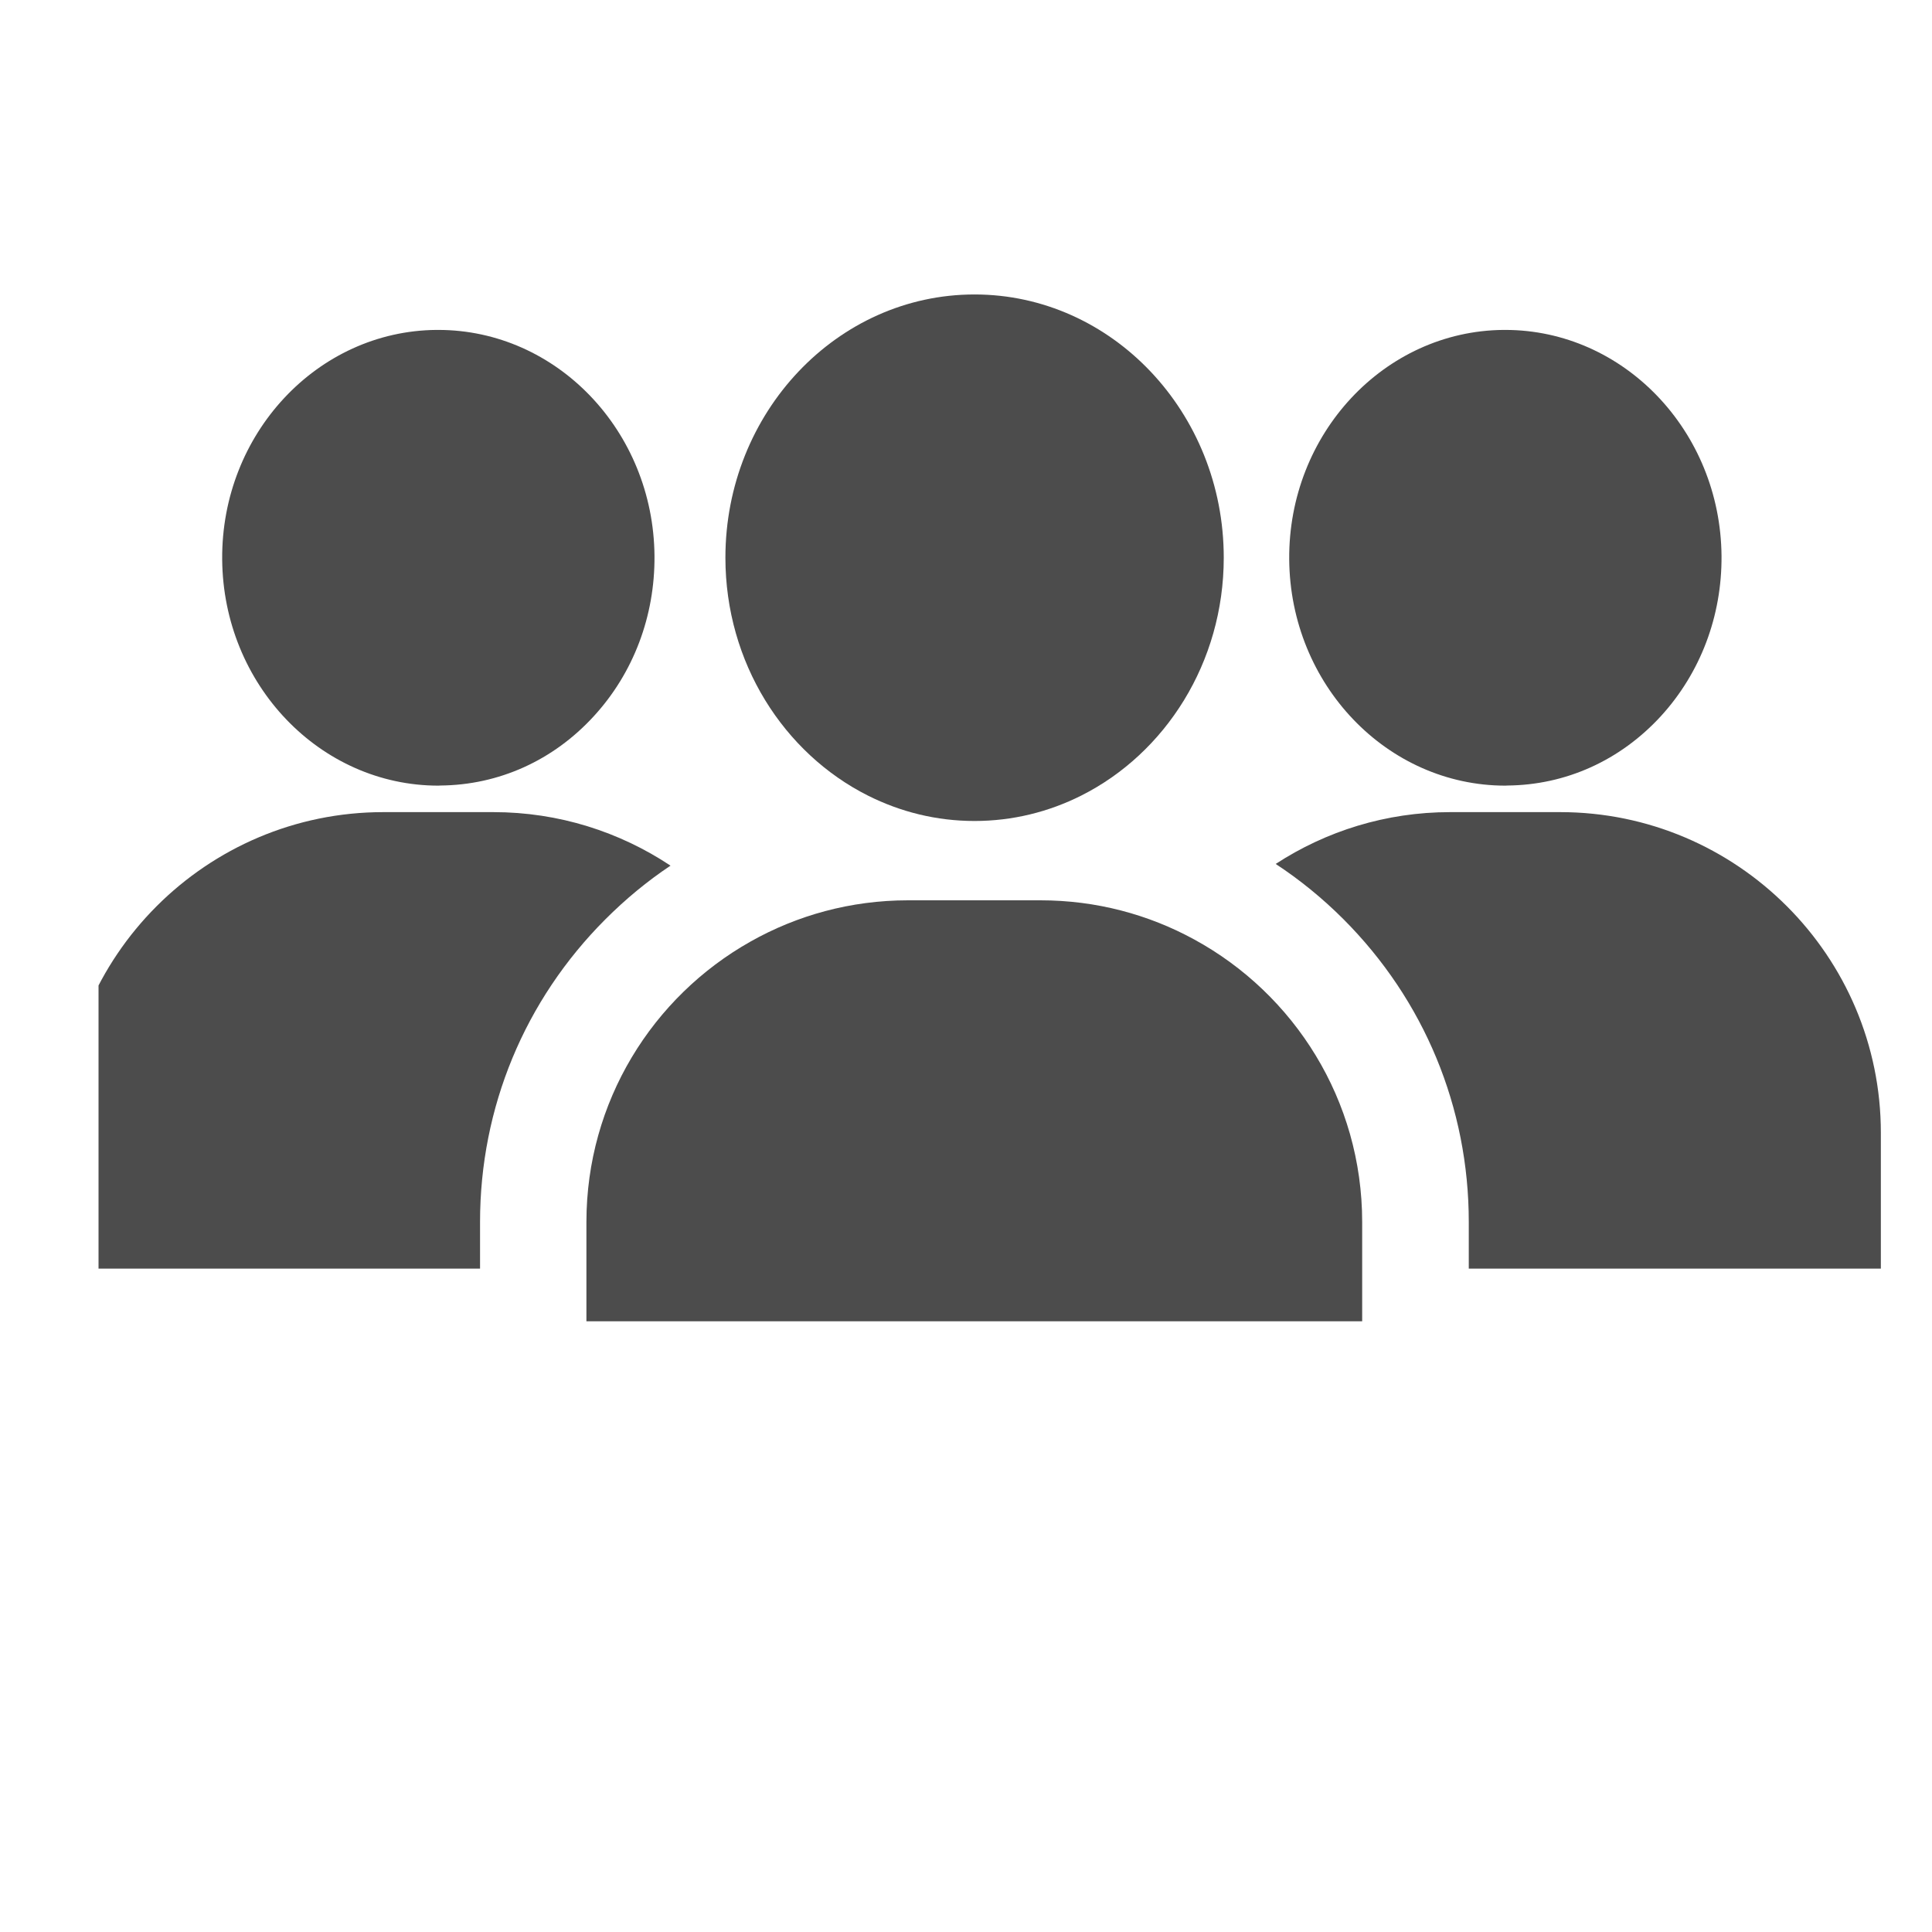 <svg width="17" height="17" viewBox="0 0 17 17" fill="none" xmlns="http://www.w3.org/2000/svg">
<g clip-path="url(#clip0_1780_365)">
<path d="M10.509 8.267C10.107 8.047 9.646 7.922 9.156 7.922H7.99C7.486 7.922 7.013 8.054 6.604 8.285C5.742 8.77 5.16 9.694 5.16 10.753V11.626H11.986V10.753C11.986 9.68 11.389 8.747 10.509 8.267Z" fill="#010101" fill-opacity="0.7"/>
<path d="M13.728 7.146H12.76C12.194 7.146 11.667 7.314 11.225 7.602C11.437 7.741 11.637 7.904 11.821 8.088C12.532 8.8 12.924 9.746 12.924 10.752V11.163H16.55V9.968C16.55 8.412 15.284 7.146 13.728 7.146Z" fill="#010101" fill-opacity="0.7"/>
<path d="M4.341 7.146H3.373C1.817 7.146 0.551 8.412 0.551 9.968V11.163H4.224V10.752C4.224 9.746 4.616 8.8 5.328 8.088C5.505 7.911 5.696 7.753 5.9 7.617C5.453 7.32 4.917 7.146 4.341 7.146Z" fill="#010101" fill-opacity="0.7"/>
<path d="M13.244 2.903C13.239 2.903 13.234 2.903 13.229 2.903C12.181 2.912 11.335 3.818 11.344 4.923C11.353 6.024 12.205 6.913 13.247 6.913C13.252 6.913 13.257 6.912 13.262 6.912C13.777 6.908 14.256 6.692 14.614 6.302C14.962 5.922 15.152 5.421 15.148 4.892C15.139 3.792 14.286 2.903 13.244 2.903Z" fill="#010101" fill-opacity="0.7"/>
<path d="M3.856 2.903C3.851 2.903 3.845 2.903 3.84 2.903C2.792 2.912 1.946 3.818 1.955 4.923C1.964 6.024 2.817 6.913 3.858 6.913C3.863 6.913 3.869 6.912 3.874 6.912C4.388 6.908 4.868 6.692 5.225 6.302C5.574 5.922 5.763 5.421 5.759 4.892C5.75 3.792 4.898 2.903 3.856 2.903Z" fill="#010101" fill-opacity="0.7"/>
<path d="M8.575 2.591C7.366 2.591 6.383 3.63 6.383 4.907C6.383 5.831 6.897 6.629 7.638 7.001C7.923 7.144 8.24 7.224 8.575 7.224C8.91 7.224 9.228 7.144 9.513 7.001C10.254 6.629 10.768 5.831 10.768 4.907C10.768 3.63 9.784 2.591 8.575 2.591Z" fill="#010101" fill-opacity="0.7"/>
</g>
<defs>
<clipPath id="clip0_1780_365">
<rect width="16" height="16" fill="white" transform="translate(0.867 0.137)"/>
</clipPath>
</defs>
</svg>
